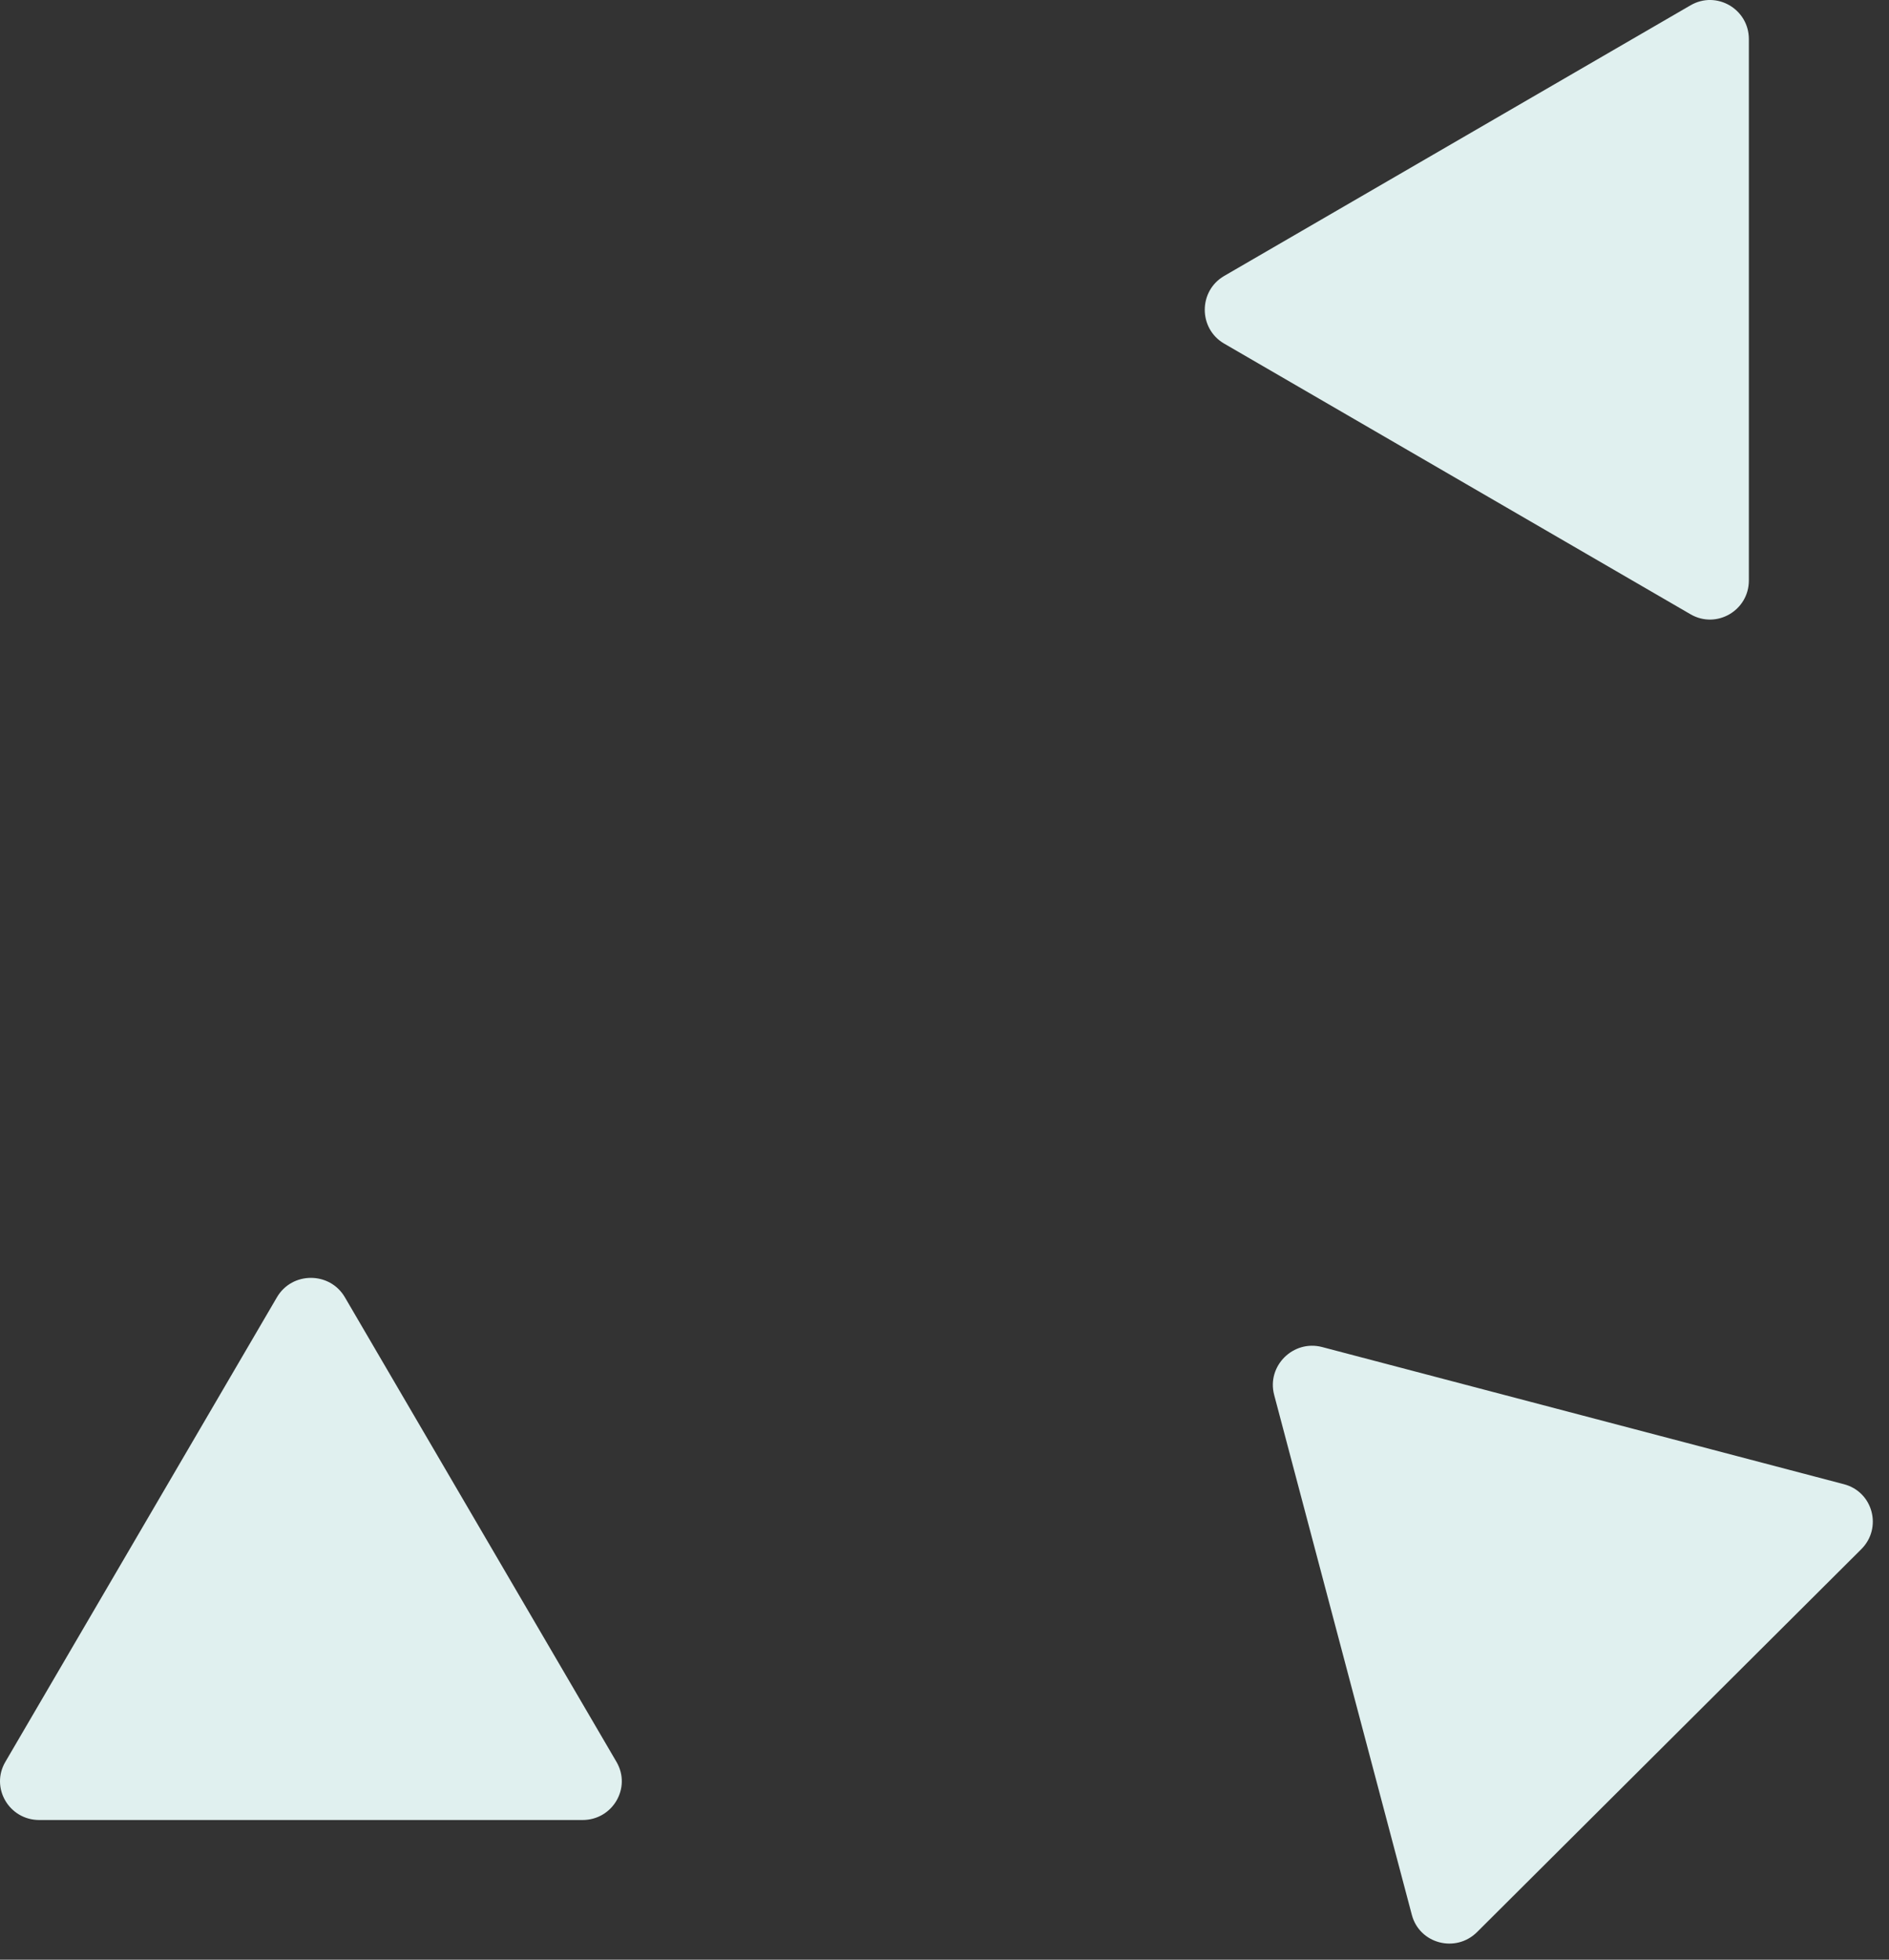 <svg xmlns="http://www.w3.org/2000/svg" width="108" height="112" fill="none" viewBox="0 0 108 112">
  <rect x="0" y="0" width="108" height="112" fill="#333333" stroke="none"/>
  <path fill="#E0F0EF" d="M15.834 74.14c.863-1.476 3.02-1.476 3.883 0l15.53 26.557c.863 1.476-.216 3.32-1.941 3.32H2.245c-1.726 0-2.804-1.844-1.941-3.32l15.53-26.557zM72.848 79.721c-.437-1.65 1.088-3.17 2.746-2.734l29.835 7.84c1.657.436 2.204 2.5.984 3.715L84.45 110.42c-1.22 1.215-3.293.671-3.73-.98l-7.872-29.718zM69.99 19.639c-1.48-.86-1.48-3.008 0-3.868L96.655.302c1.481-.86 3.333.215 3.333 1.934v30.938c0 1.719-1.852 2.793-3.333 1.934L69.99 19.638z"/>
</svg>
